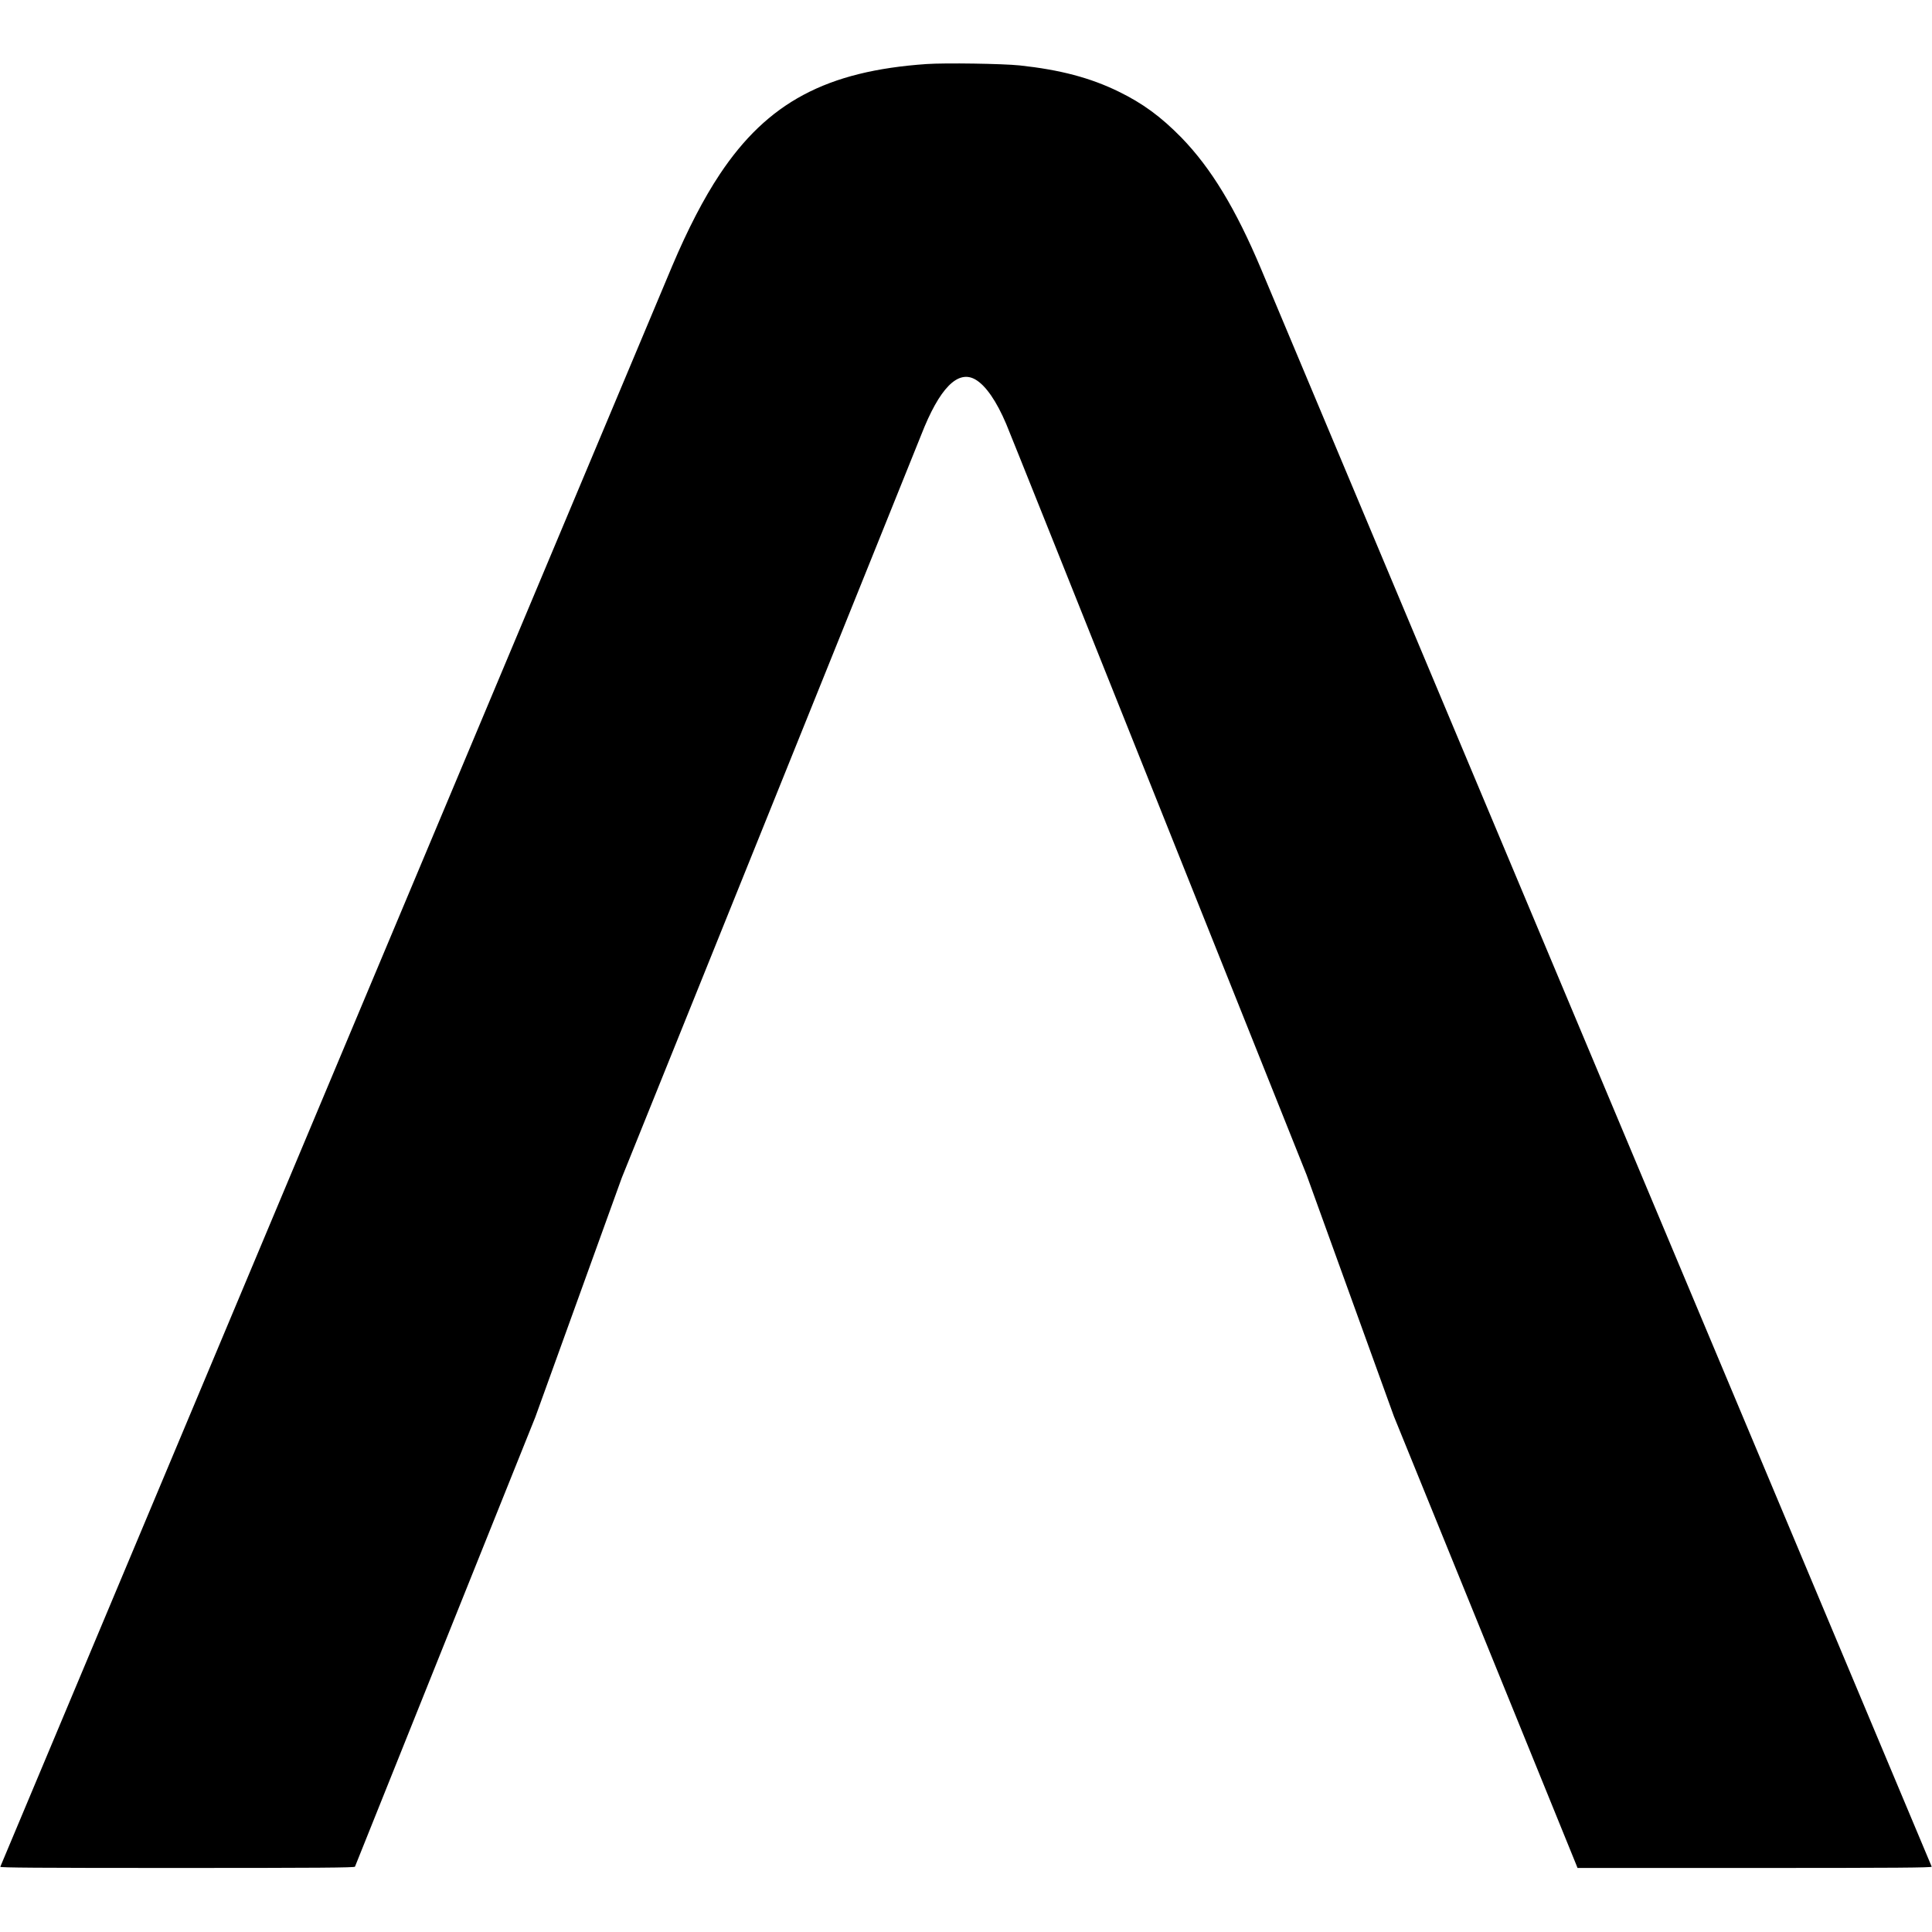 <?xml version="1.0" standalone="no"?>
<!DOCTYPE svg PUBLIC "-//W3C//DTD SVG 20010904//EN"
 "http://www.w3.org/TR/2001/REC-SVG-20010904/DTD/svg10.dtd">
<svg version="1.0" xmlns="http://www.w3.org/2000/svg"
 width="1961pt" height="1961pt" viewBox="0 0 1961 1961"
 preserveAspectRatio="xMidYMid meet">
<g transform="translate(0,1961) scale(0.1,-0.1)"
fill="#000000" stroke="none">
<path d="M9405 18960 c-1015 -70 -1614 -389 -2100 -1120 -162 -244 -323 -554
-483 -932 -62 -146 -6743 -16062 -6819 -16246 -4 -9 359 -12 1795 -12 1431 0
1801 3 1805 13 2 6 415 1036 917 2287 l913 2275 439 1215 439 1215 1498 3715
c824 2043 1517 3765 1541 3825 185 475 373 667 552 562 104 -61 213 -219 311
-450 31 -73 729 -1817 1552 -3877 l1497 -3745 443 -1225 443 -1225 917 -2255
c504 -1240 924 -2272 932 -2292 l15 -38 1800 0 c1436 0 1799 3 1795 13 -22 53
-6743 16066 -6807 16217 -258 613 -508 1024 -809 1334 -208 212 -392 347 -636
466 -288 141 -596 222 -1005 266 -173 18 -755 27 -945 14z"/>
</g>
</svg>
